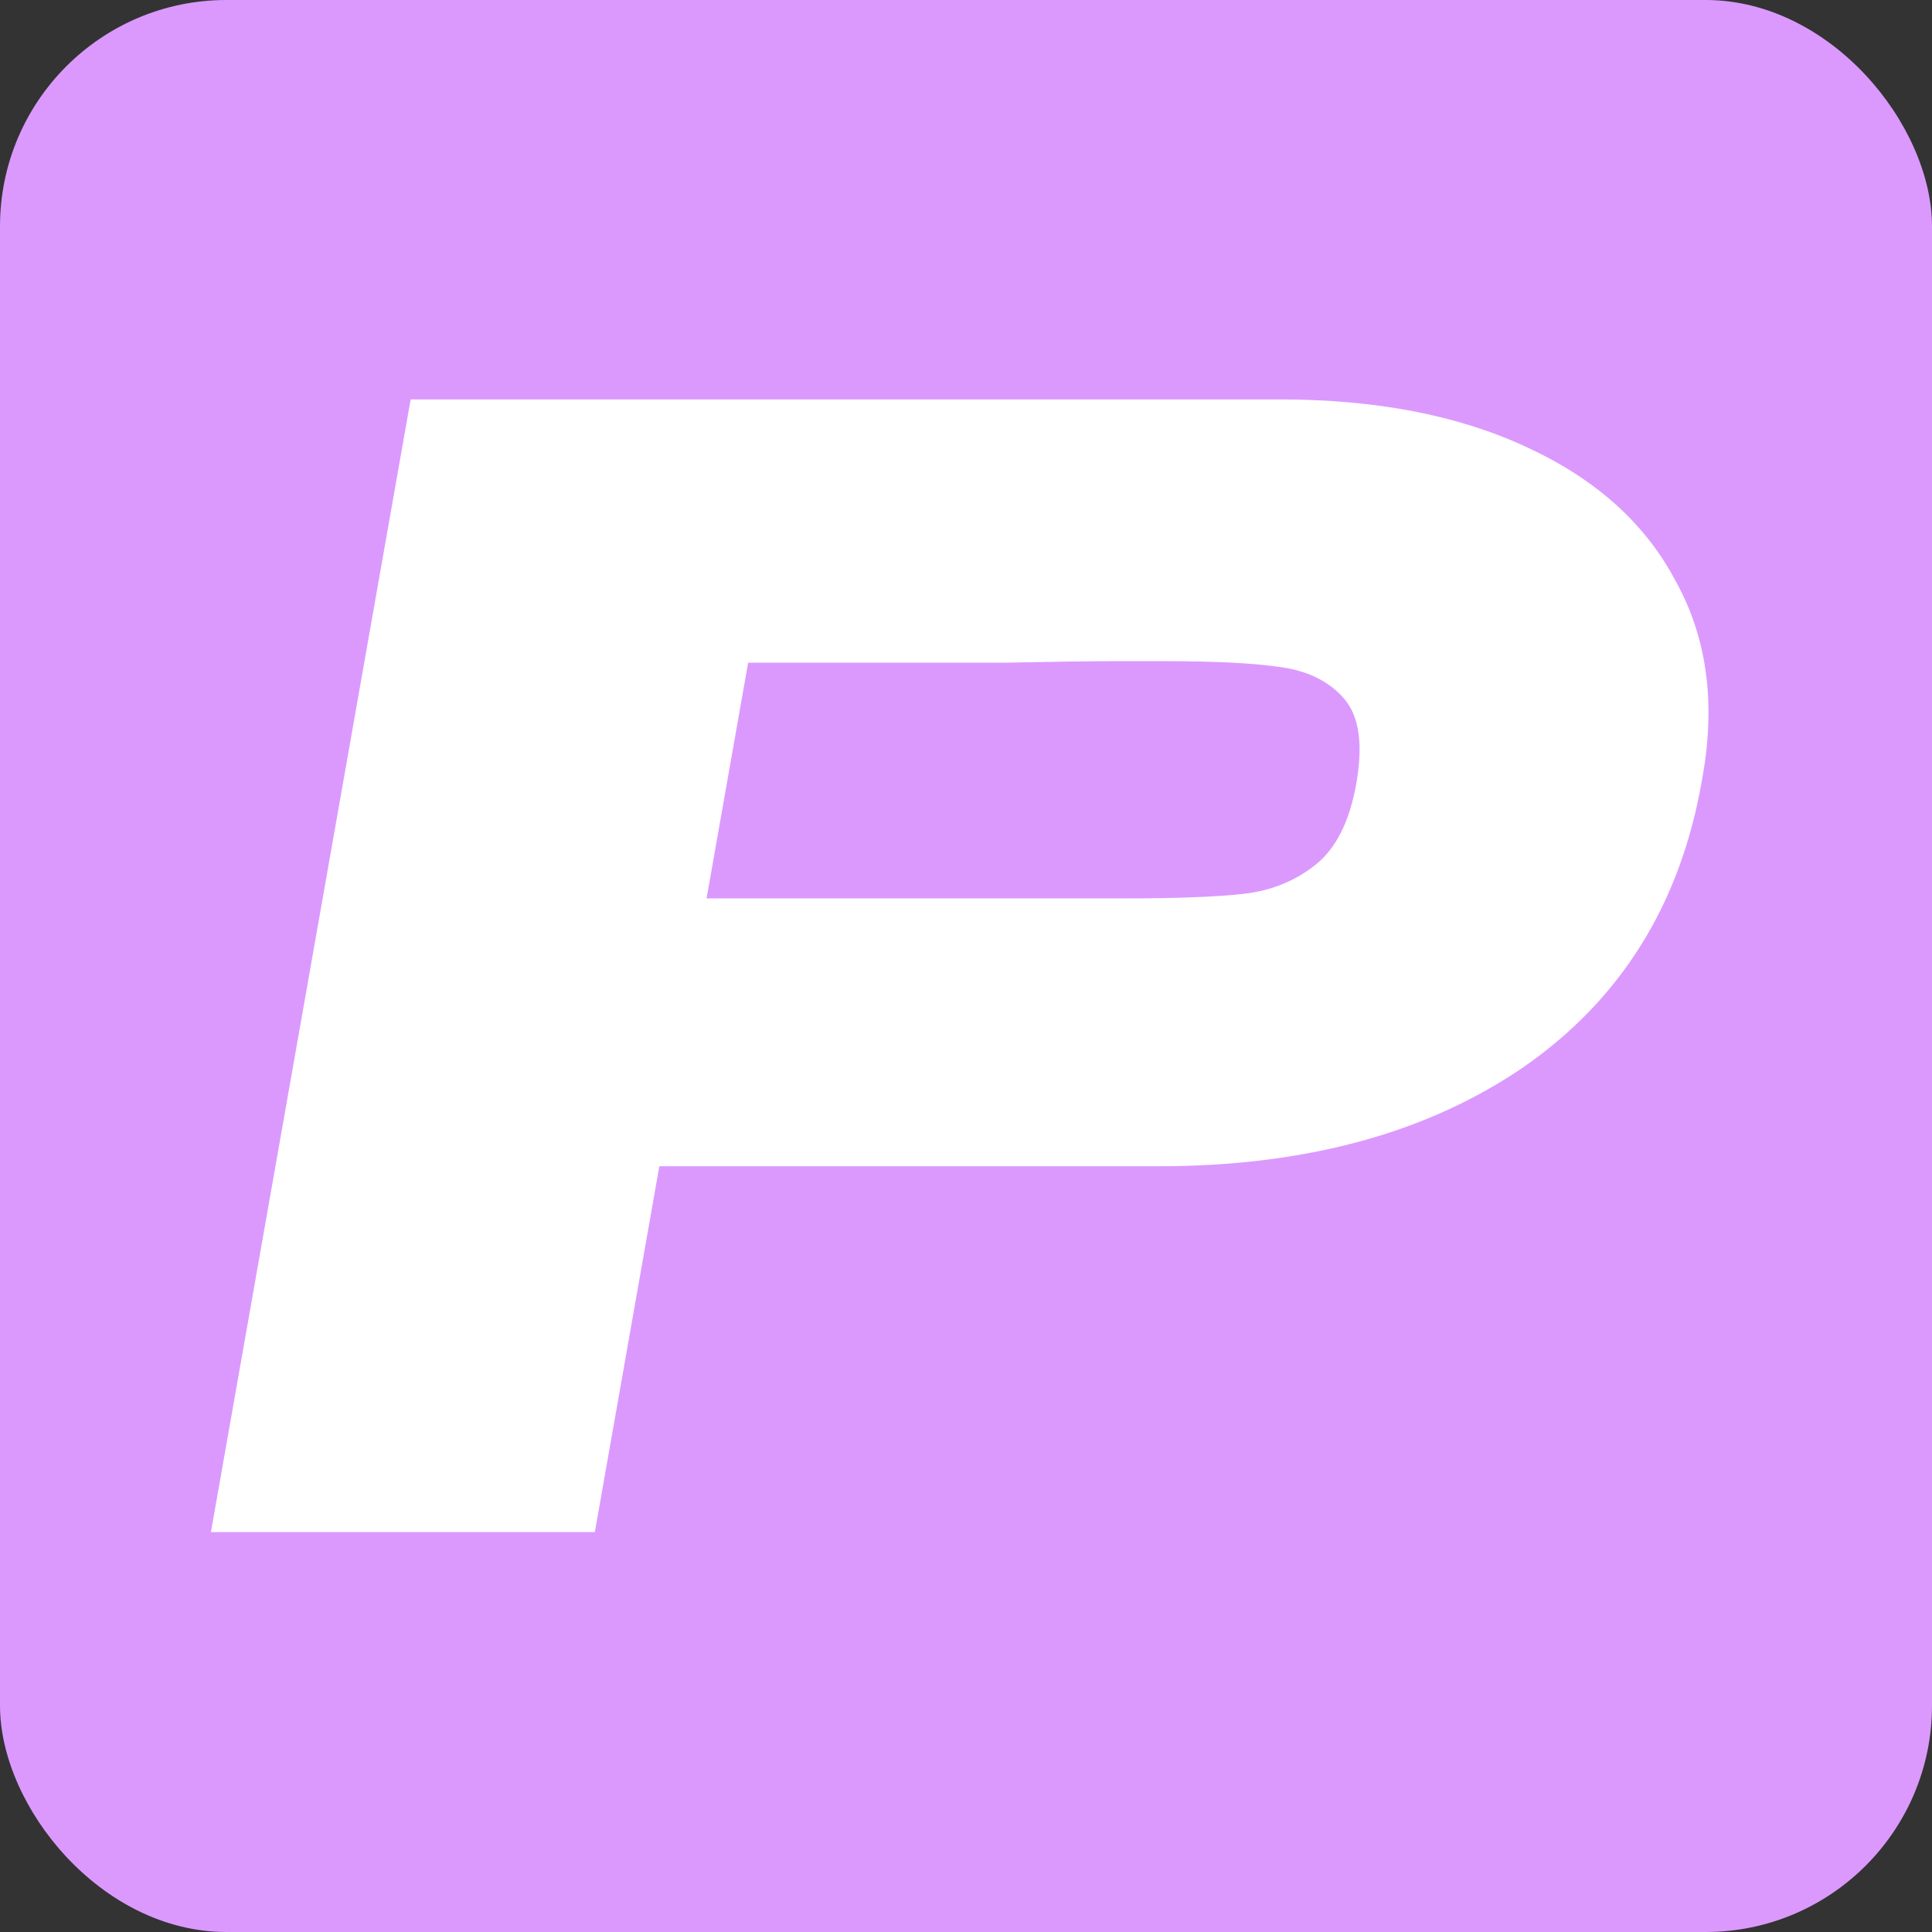 <?xml version="1.0" encoding="UTF-8"?> <svg xmlns="http://www.w3.org/2000/svg" width="512" height="512" viewBox="0 0 512 512" fill="none"><rect x="0" y="0" width="512" height="512" fill="#333333" stroke="none"/><rect width="512" height="512" rx="60" fill="#DB99FE"></rect><path d="M339.078 105.848C364.615 105.848 386.393 110.04 404.412 118.423C422.705 126.807 435.871 138.57 443.91 153.714C452.271 168.588 454.712 185.895 451.231 205.636L450.945 207.259C445.222 239.71 429.529 264.86 403.865 282.708C378.248 300.286 345.944 309.075 306.95 309.075H174.731L157.636 406.023H55.897L108.826 105.848H339.078ZM297.637 238.088C311.916 238.088 322.56 237.682 329.568 236.871C336.85 236.059 343.207 233.49 348.638 229.163C354.069 224.837 357.667 217.67 359.431 207.664C361.243 197.388 360.221 189.951 356.363 185.354C352.505 180.757 346.965 177.917 339.741 176.836C332.518 175.754 322.179 175.213 308.723 175.213H295.131C289.639 175.213 280.004 175.348 266.226 175.619C252.496 175.619 229.842 175.619 198.263 175.619L187.248 238.088H297.225H297.637Z" fill="white"></path></svg> 